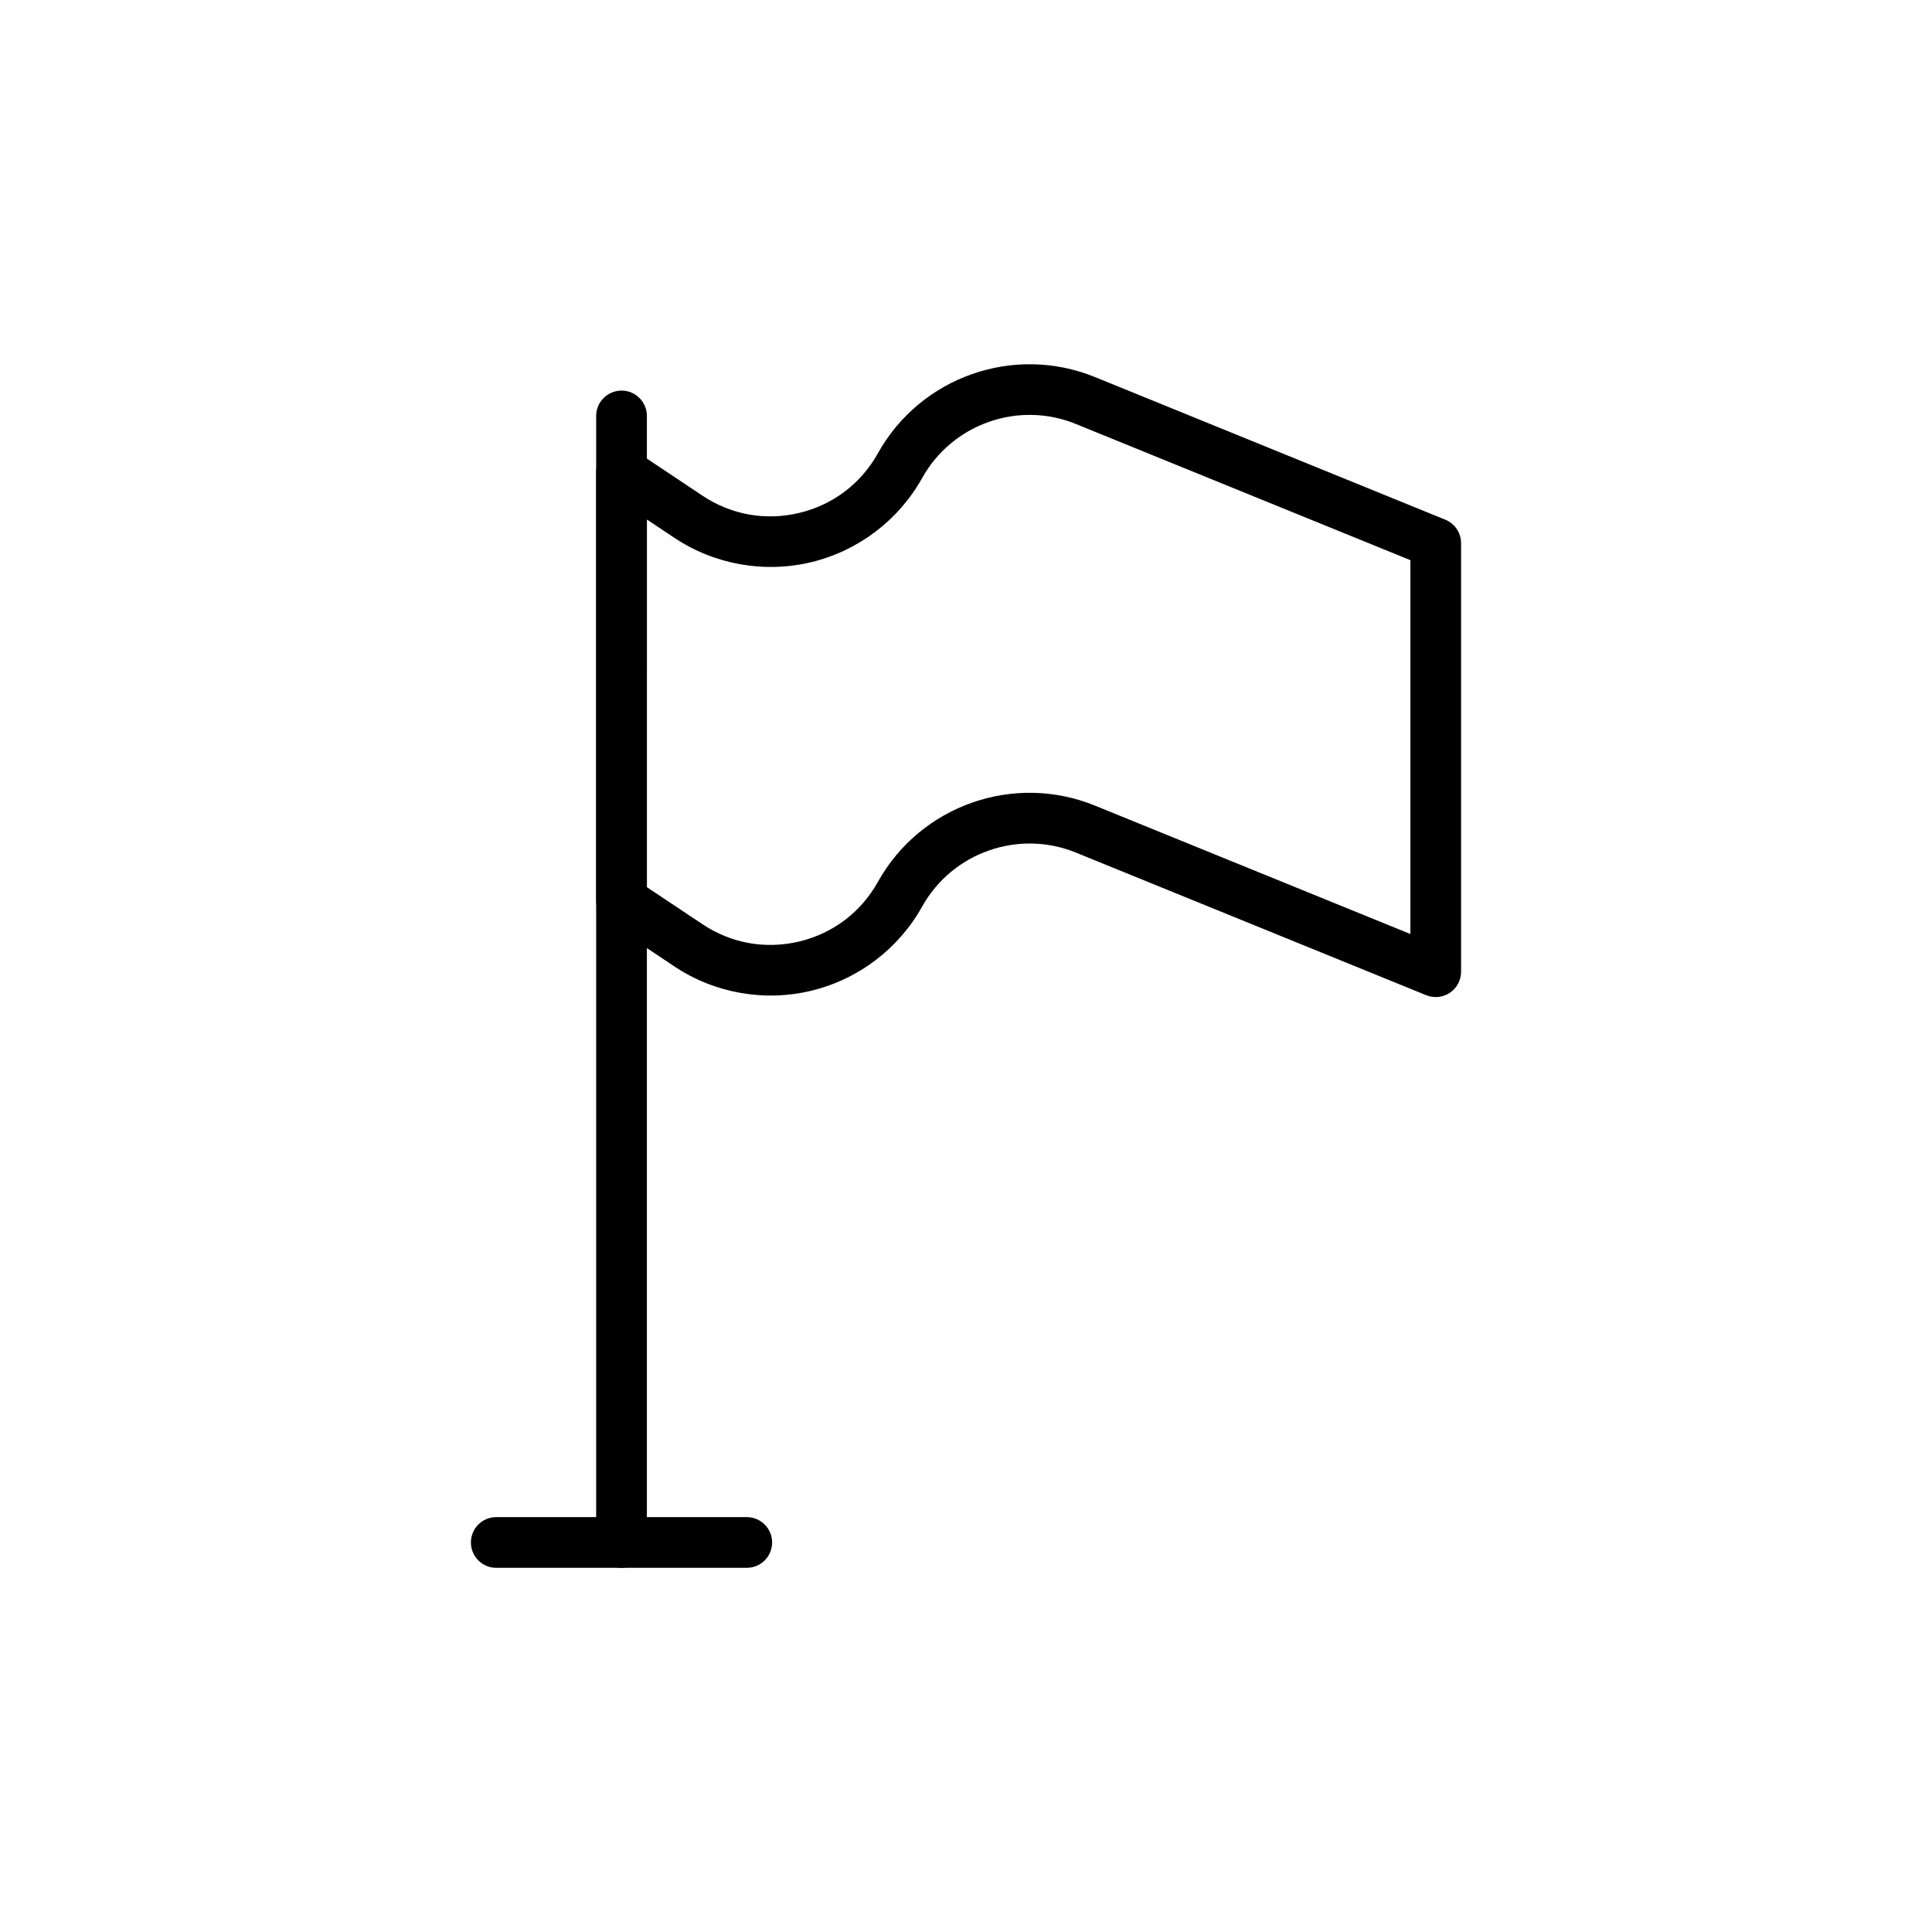 <?xml version="1.0" encoding="UTF-8"?>
<!-- Uploaded to: ICON Repo, www.svgrepo.com, Generator: ICON Repo Mixer Tools -->
<svg fill="#000000" width="800px" height="800px" version="1.1" viewBox="144 144 512 512" xmlns="http://www.w3.org/2000/svg">
 <g>
  <path d="m524.48 408.23c-0.859 0-1.719-0.164-2.531-0.496l-92.852-37.801c-15.191-6.176-32.703-0.035-40.711 14.301-6.219 11.172-16.918 19.305-29.355 22.312-12.426 3.016-25.676 0.664-36.316-6.434l-17.73-11.82c-1.871-1.246-2.992-3.344-2.992-5.59v-113.58c0-2.477 1.363-4.754 3.551-5.922 2.18-1.168 4.836-1.035 6.894 0.336l17.73 11.824c7.648 5.094 16.773 6.715 25.707 4.551 8.93-2.16 16.309-7.766 20.777-15.789 11.309-20.27 36.027-28.949 57.512-20.203l92.852 37.801c2.531 1.031 4.184 3.488 4.184 6.223v113.58c0 2.238-1.113 4.328-2.973 5.574-1.121 0.746-2.426 1.137-3.746 1.137zm-209.05-29.125 14.742 9.828c7.648 5.106 16.773 6.703 25.707 4.555 8.93-2.16 16.309-7.766 20.777-15.793 11.309-20.27 36.027-28.957 57.512-20.203l83.602 34.031v-99.074l-88.664-36.094c-15.219-6.199-32.703-0.043-40.711 14.301-6.219 11.172-16.918 19.305-29.348 22.309-12.43 3.016-25.676 0.664-36.324-6.434l-7.289-4.859z"/>
  <path d="m308.71 559.49c-3.715 0-6.719-3.008-6.719-6.719v-298.54c0-3.711 3.004-6.719 6.719-6.719 3.715 0 6.719 3.008 6.719 6.719v298.54c-0.004 3.711-3.008 6.719-6.719 6.719z"/>
  <path d="m341.9 559.49h-66.387c-3.715 0-6.719-3.008-6.719-6.719 0-3.711 3.004-6.719 6.719-6.719h66.387c3.715 0 6.719 3.008 6.719 6.719 0 3.711-3.004 6.719-6.719 6.719z"/>
 </g>
</svg>